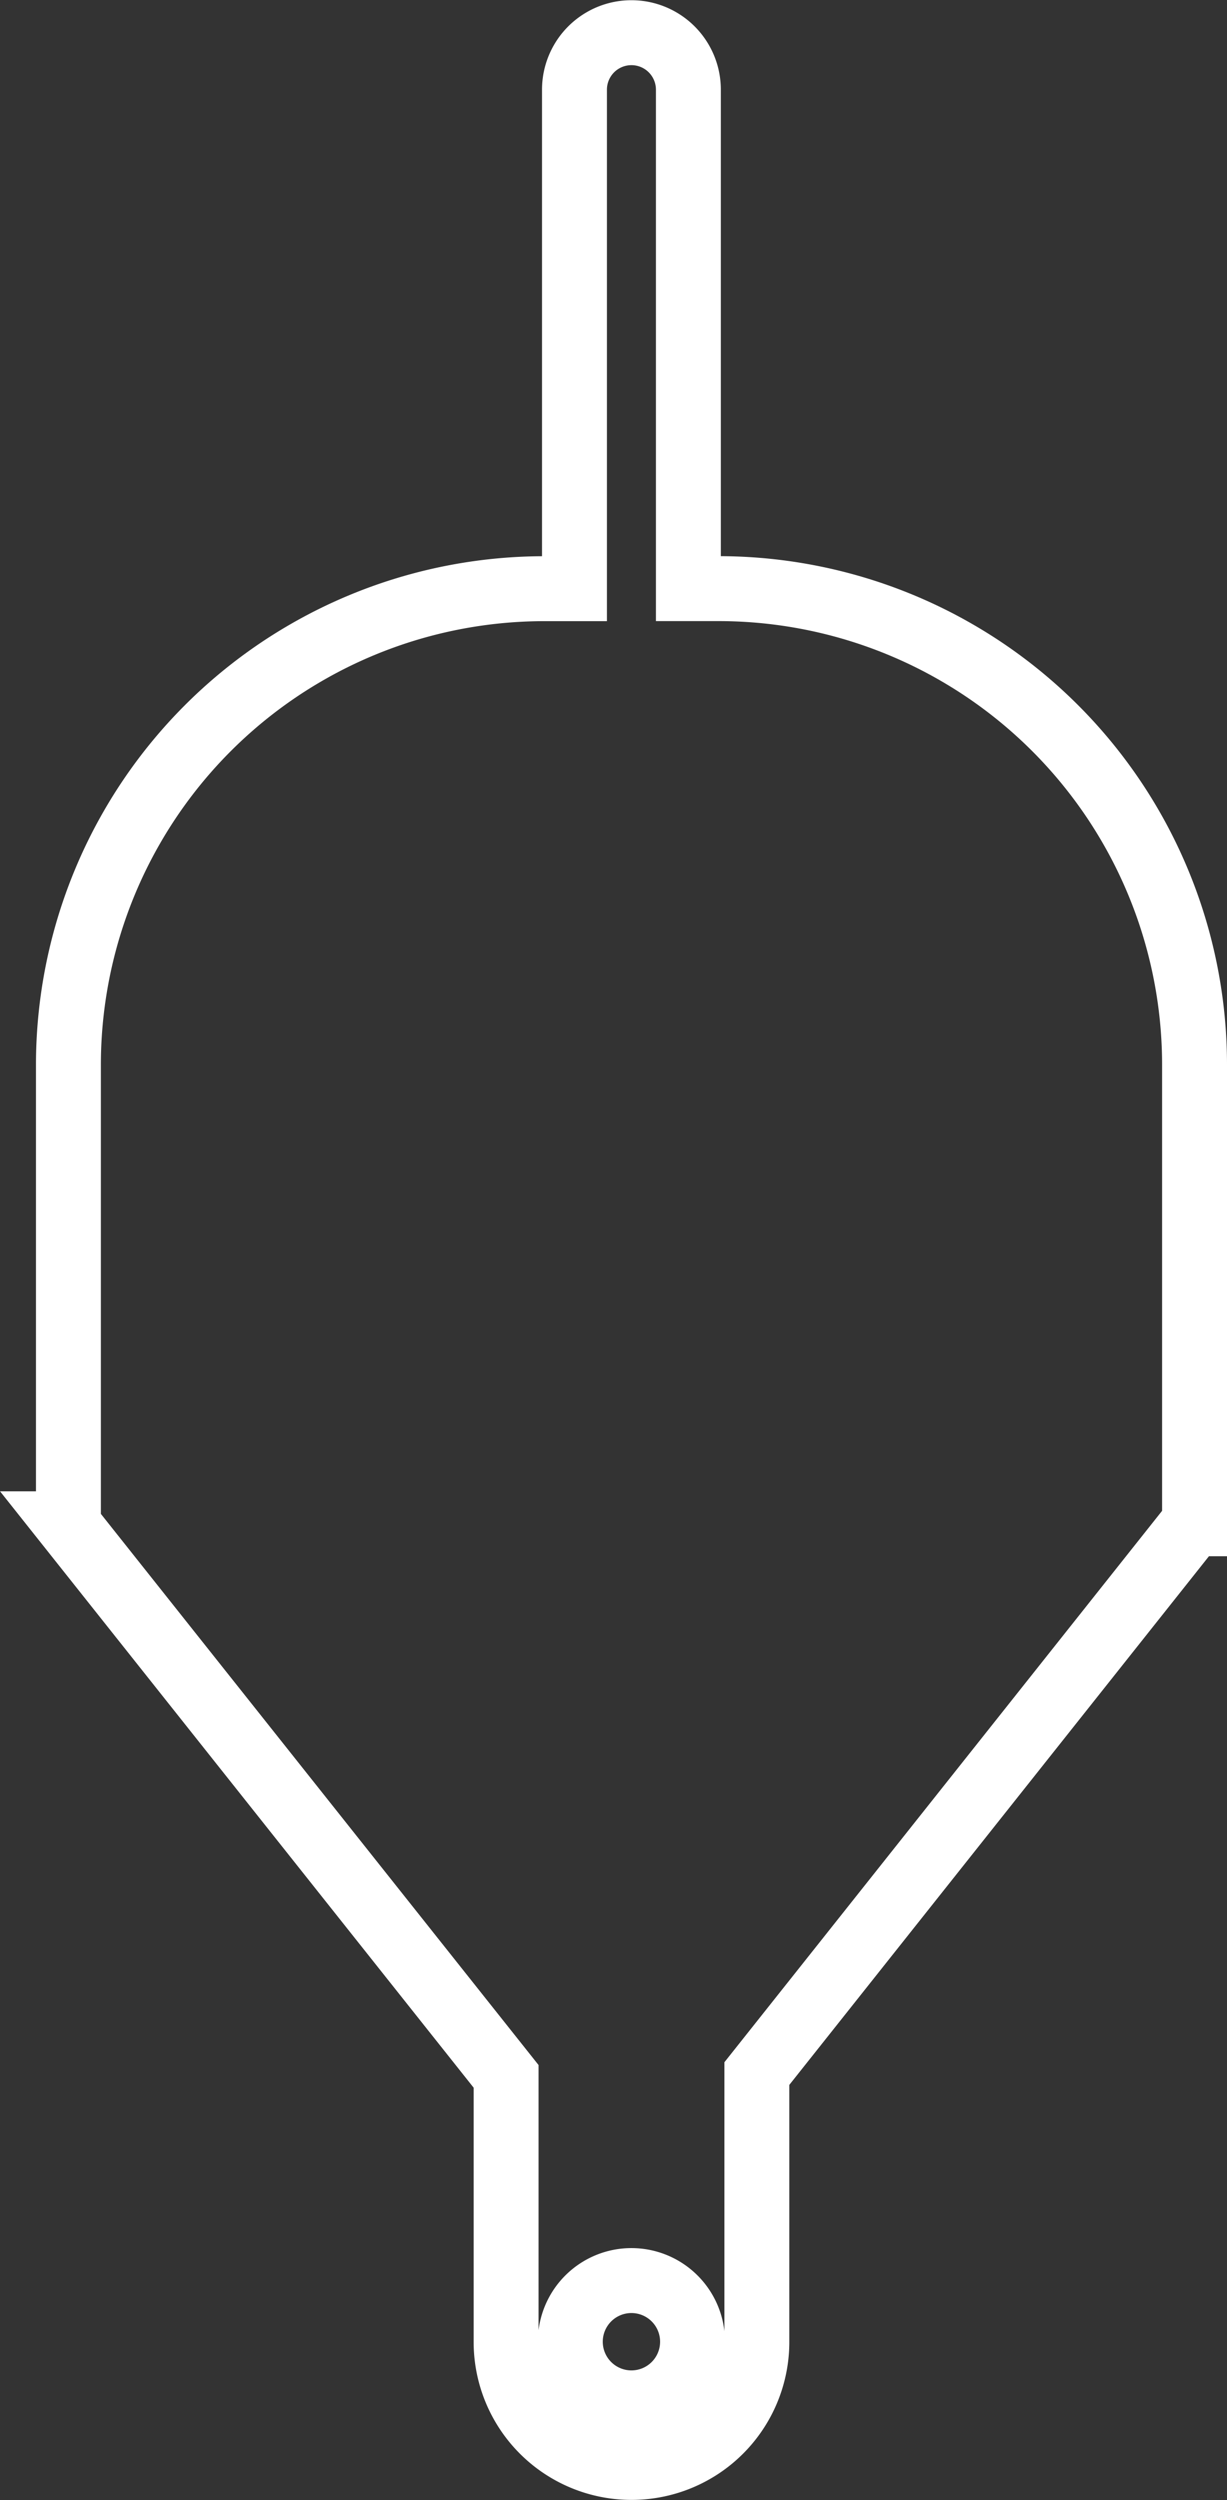 <svg xmlns="http://www.w3.org/2000/svg" width="22.685" height="46.2" viewBox="0 0 22.685 46.2">
  <rect x="0" y="0" width="22.685" height="46.2" fill="#333333" stroke="none"/>
  <path id="Trazado_4" data-name="Trazado 4" d="M77.613,21.72a8.8,8.8,0,0,0-8.783-8.8h-.575V3.7a1.053,1.053,0,1,0-2.106,0v9.221h-.573a8.8,8.8,0,0,0-8.783,8.8l0,.041h0V30.2h-.021l8.113,10.211v4.908a2.318,2.318,0,1,0,4.636,0V40.359L77.589,30.2h.024V21.761h0Zm-9.281,23.6a1.13,1.13,0,1,1-1.125-1.136A1.13,1.13,0,0,1,68.332,45.323Z" transform="translate(-55.528 -2.043)" fill="none" stroke="#fff" stroke-width="1.2"/>
</svg>
